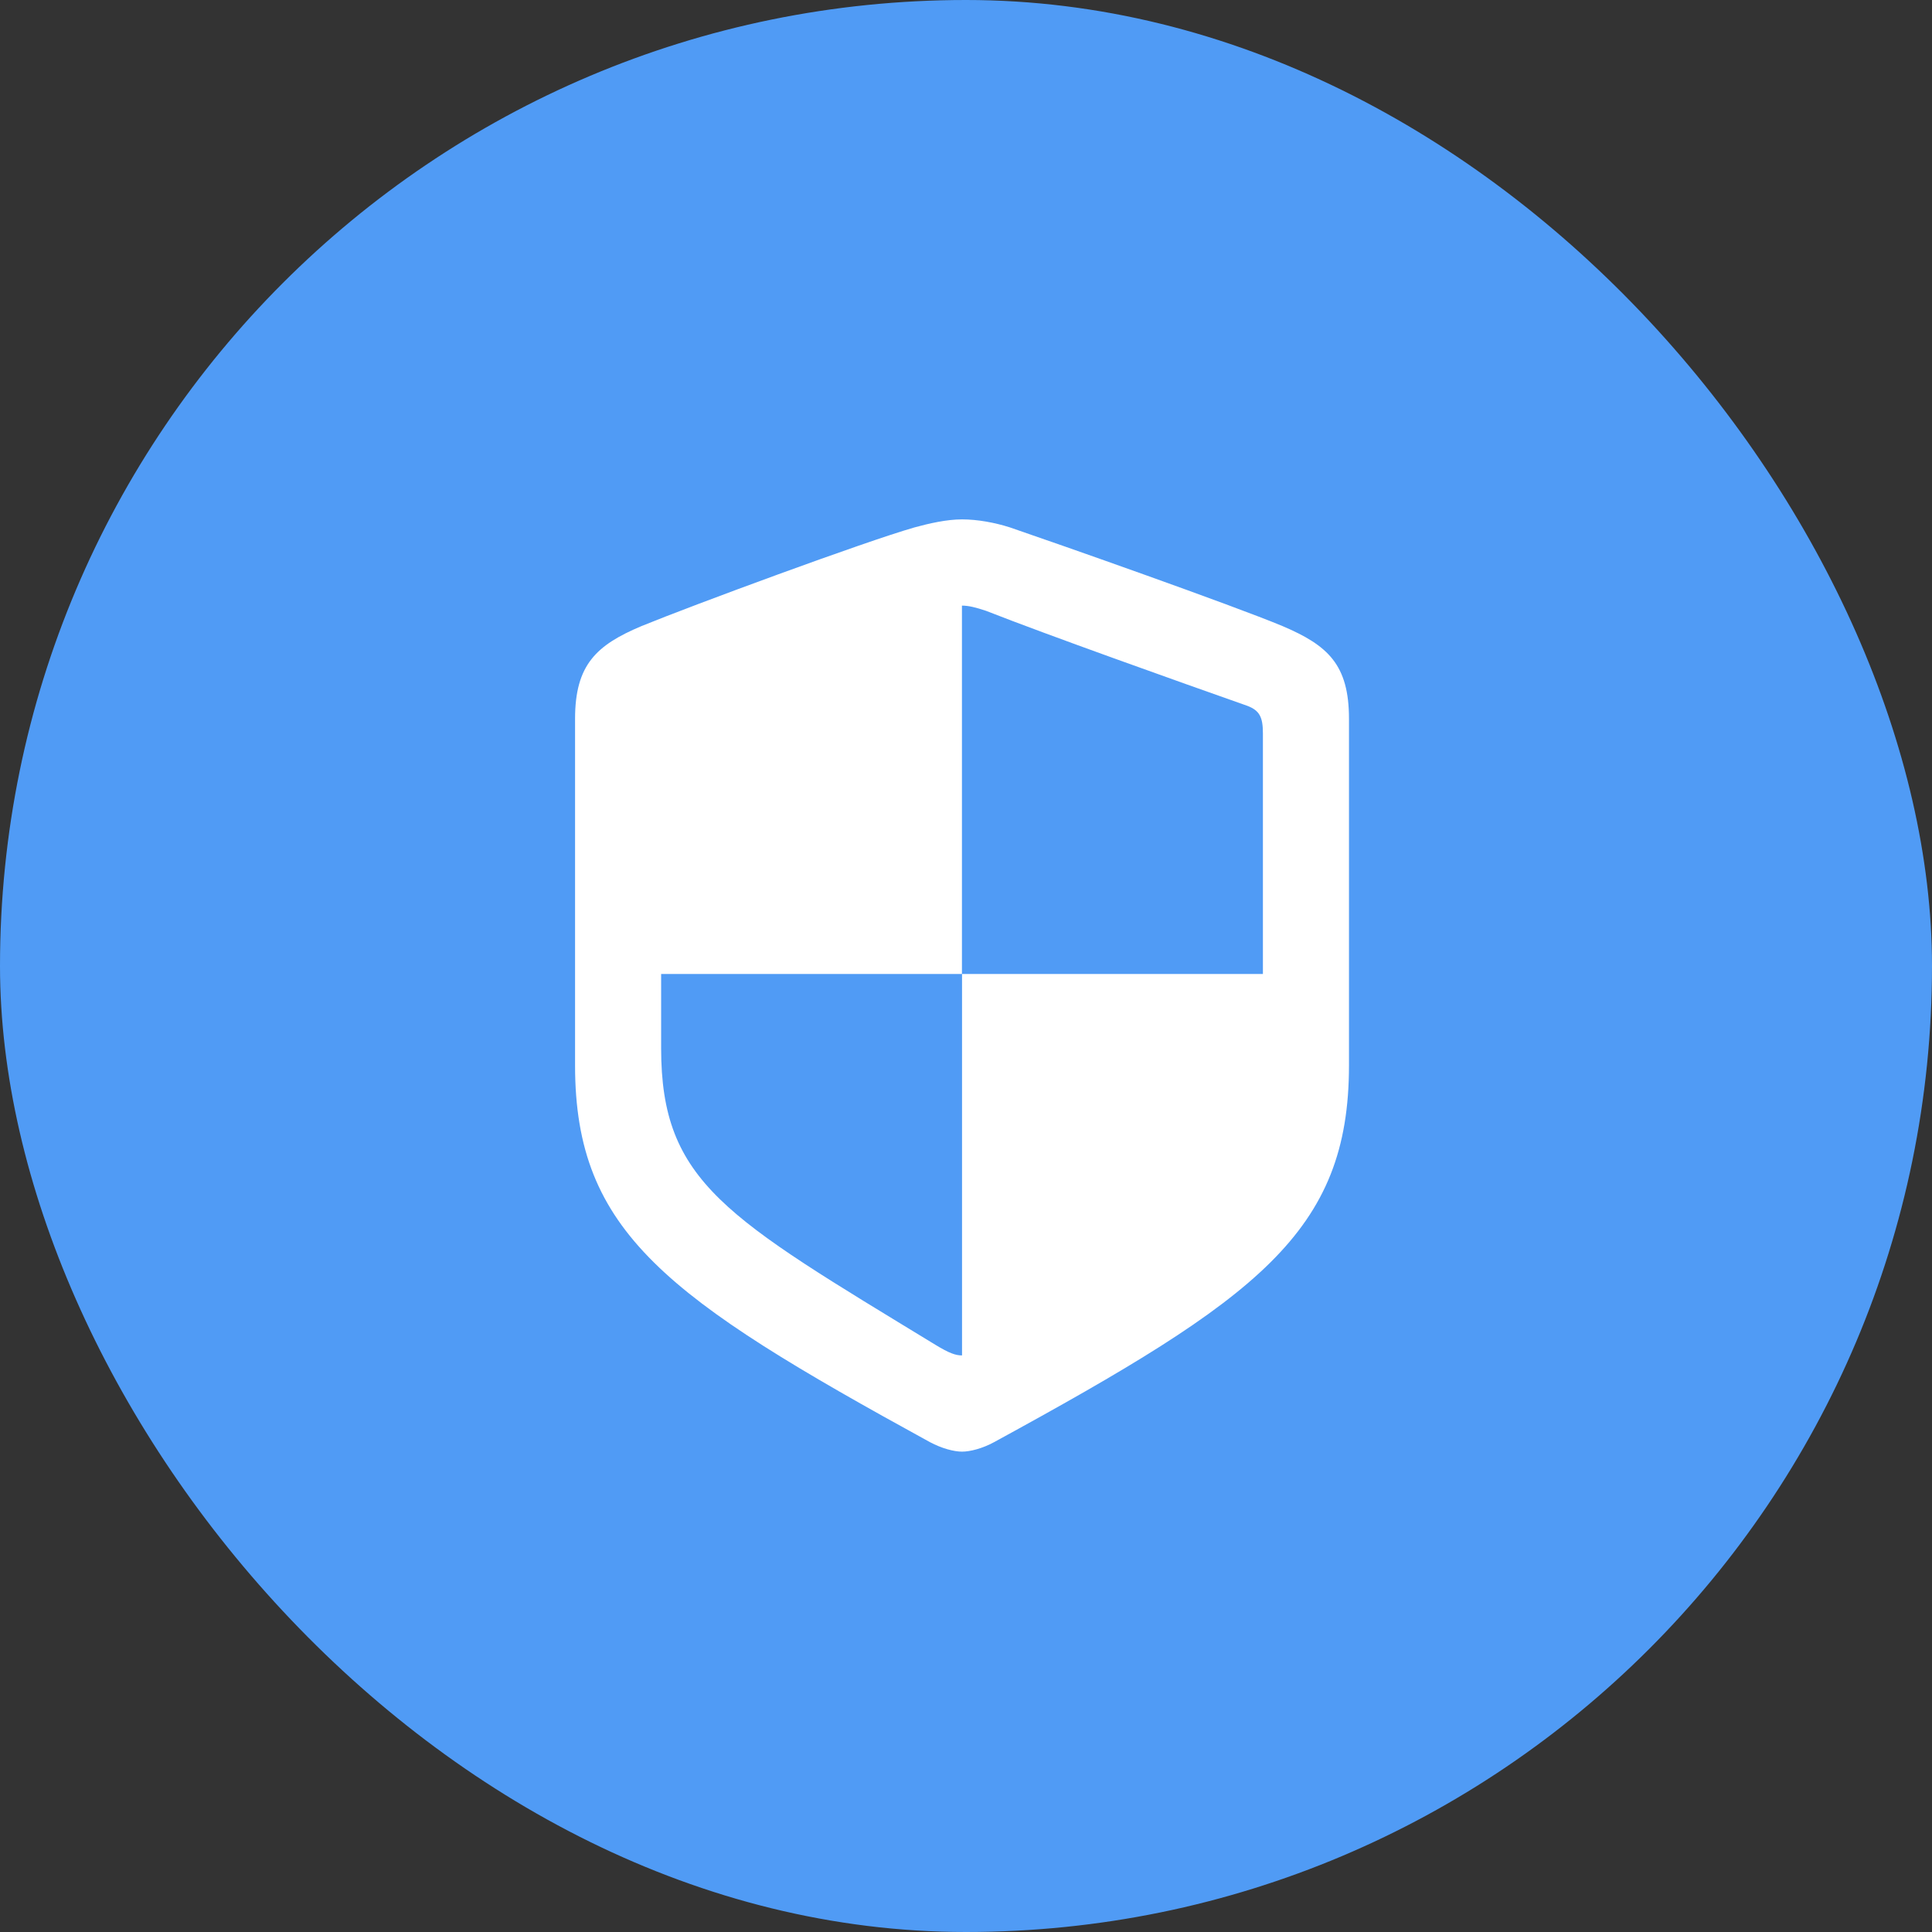 <svg width="60" height="60" viewBox="0 0 60 60" fill="none" xmlns="http://www.w3.org/2000/svg">
<rect x="0" y="0" width="60" height="60" fill="#333333" stroke="none"/>
<rect width="60" height="60" rx="30" fill="#509BF5"/>
<path d="M17.859 33.084C17.859 38.275 20.707 40.308 28.88 44.787C29.252 44.984 29.626 45.082 29.877 45.082C30.127 45.082 30.513 44.984 30.873 44.787C39.057 40.319 41.894 38.275 41.894 33.084V22.326C41.894 20.64 41.241 20.045 39.829 19.443C38.247 18.784 32.915 16.909 31.364 16.379C30.892 16.228 30.354 16.13 29.877 16.13C29.399 16.13 28.86 16.254 28.401 16.379C26.85 16.822 21.506 18.796 19.924 19.443C18.524 20.033 17.859 20.64 17.859 22.326V33.084ZM20.532 32.552V30.248H29.874V18.808C30.079 18.808 30.297 18.861 30.62 18.969C32.525 19.718 36.592 21.165 38.734 21.919C39.123 22.066 39.221 22.278 39.221 22.78V30.248H29.877V42.094C29.672 42.094 29.47 42.019 29.056 41.768C22.551 37.801 20.532 36.734 20.532 32.552Z" fill="white"/>
</svg>
